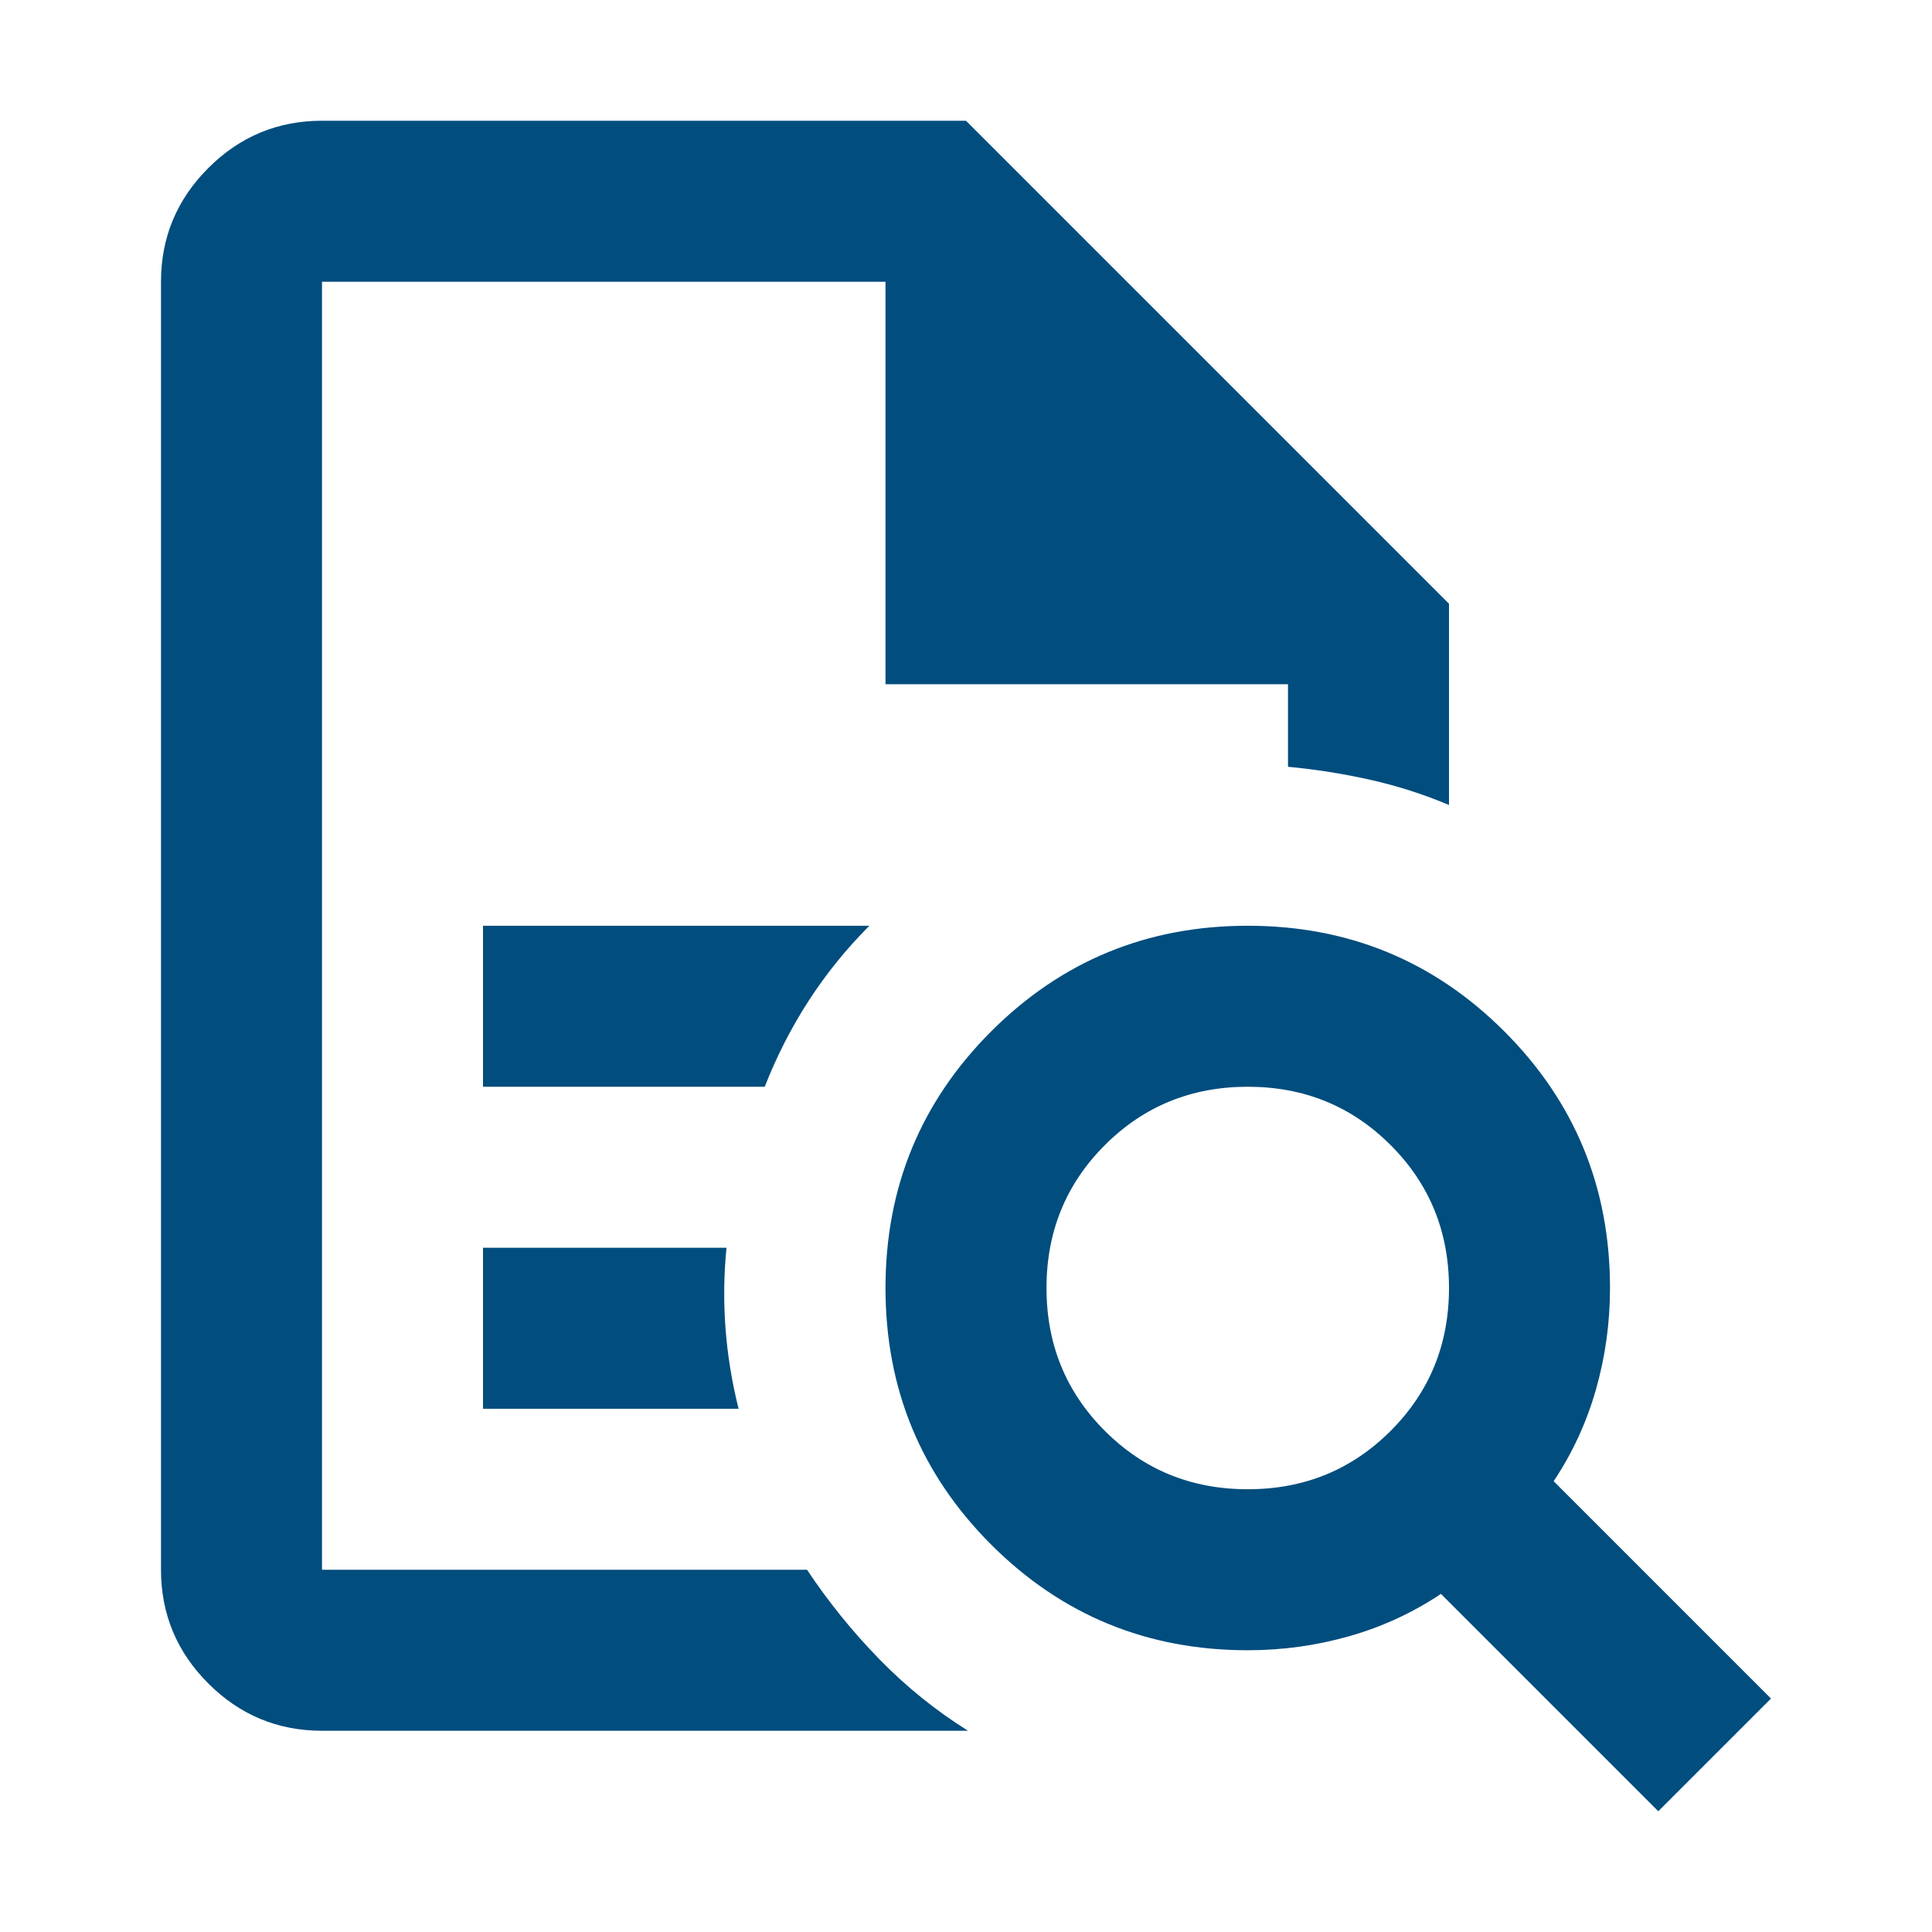 <svg width="48" height="48" viewBox="0 0 48 48" fill="none" xmlns="http://www.w3.org/2000/svg">
<path d="M8 7V19.05V19V39V7ZM12 27H19C19.3 26.233 19.667 25.517 20.1 24.85C20.533 24.183 21.033 23.567 21.6 23H12V27ZM12 35H18.35C18.183 34.333 18.075 33.667 18.025 33C17.975 32.333 17.983 31.667 18.05 31H12V35ZM8 43C6.9 43 5.958 42.608 5.175 41.825C4.392 41.042 4 40.1 4 39V7C4 5.9 4.392 4.958 5.175 4.175C5.958 3.392 6.9 3 8 3H24L36 15V20C35.367 19.733 34.717 19.525 34.05 19.375C33.383 19.225 32.7 19.117 32 19.05V17H22V7H8V39H20.05C20.583 39.8 21.183 40.542 21.85 41.225C22.517 41.908 23.25 42.5 24.05 43H8ZM31 37C32.4 37 33.583 36.517 34.55 35.55C35.517 34.583 36 33.4 36 32C36 30.6 35.517 29.417 34.55 28.45C33.583 27.483 32.4 27 31 27C29.6 27 28.417 27.483 27.45 28.45C26.483 29.417 26 30.6 26 32C26 33.4 26.483 34.583 27.45 35.55C28.417 36.517 29.6 37 31 37ZM41.2 45L35.8 39.6C35.1 40.067 34.342 40.417 33.525 40.65C32.708 40.883 31.867 41 31 41C28.5 41 26.375 40.125 24.625 38.375C22.875 36.625 22 34.5 22 32C22 29.5 22.875 27.375 24.625 25.625C26.375 23.875 28.5 23 31 23C33.5 23 35.625 23.875 37.375 25.625C39.125 27.375 40 29.5 40 32C40 32.867 39.883 33.708 39.65 34.525C39.417 35.342 39.067 36.1 38.6 36.8L44 42.2L41.2 45Z" fill="#004D7E"/>
</svg>
